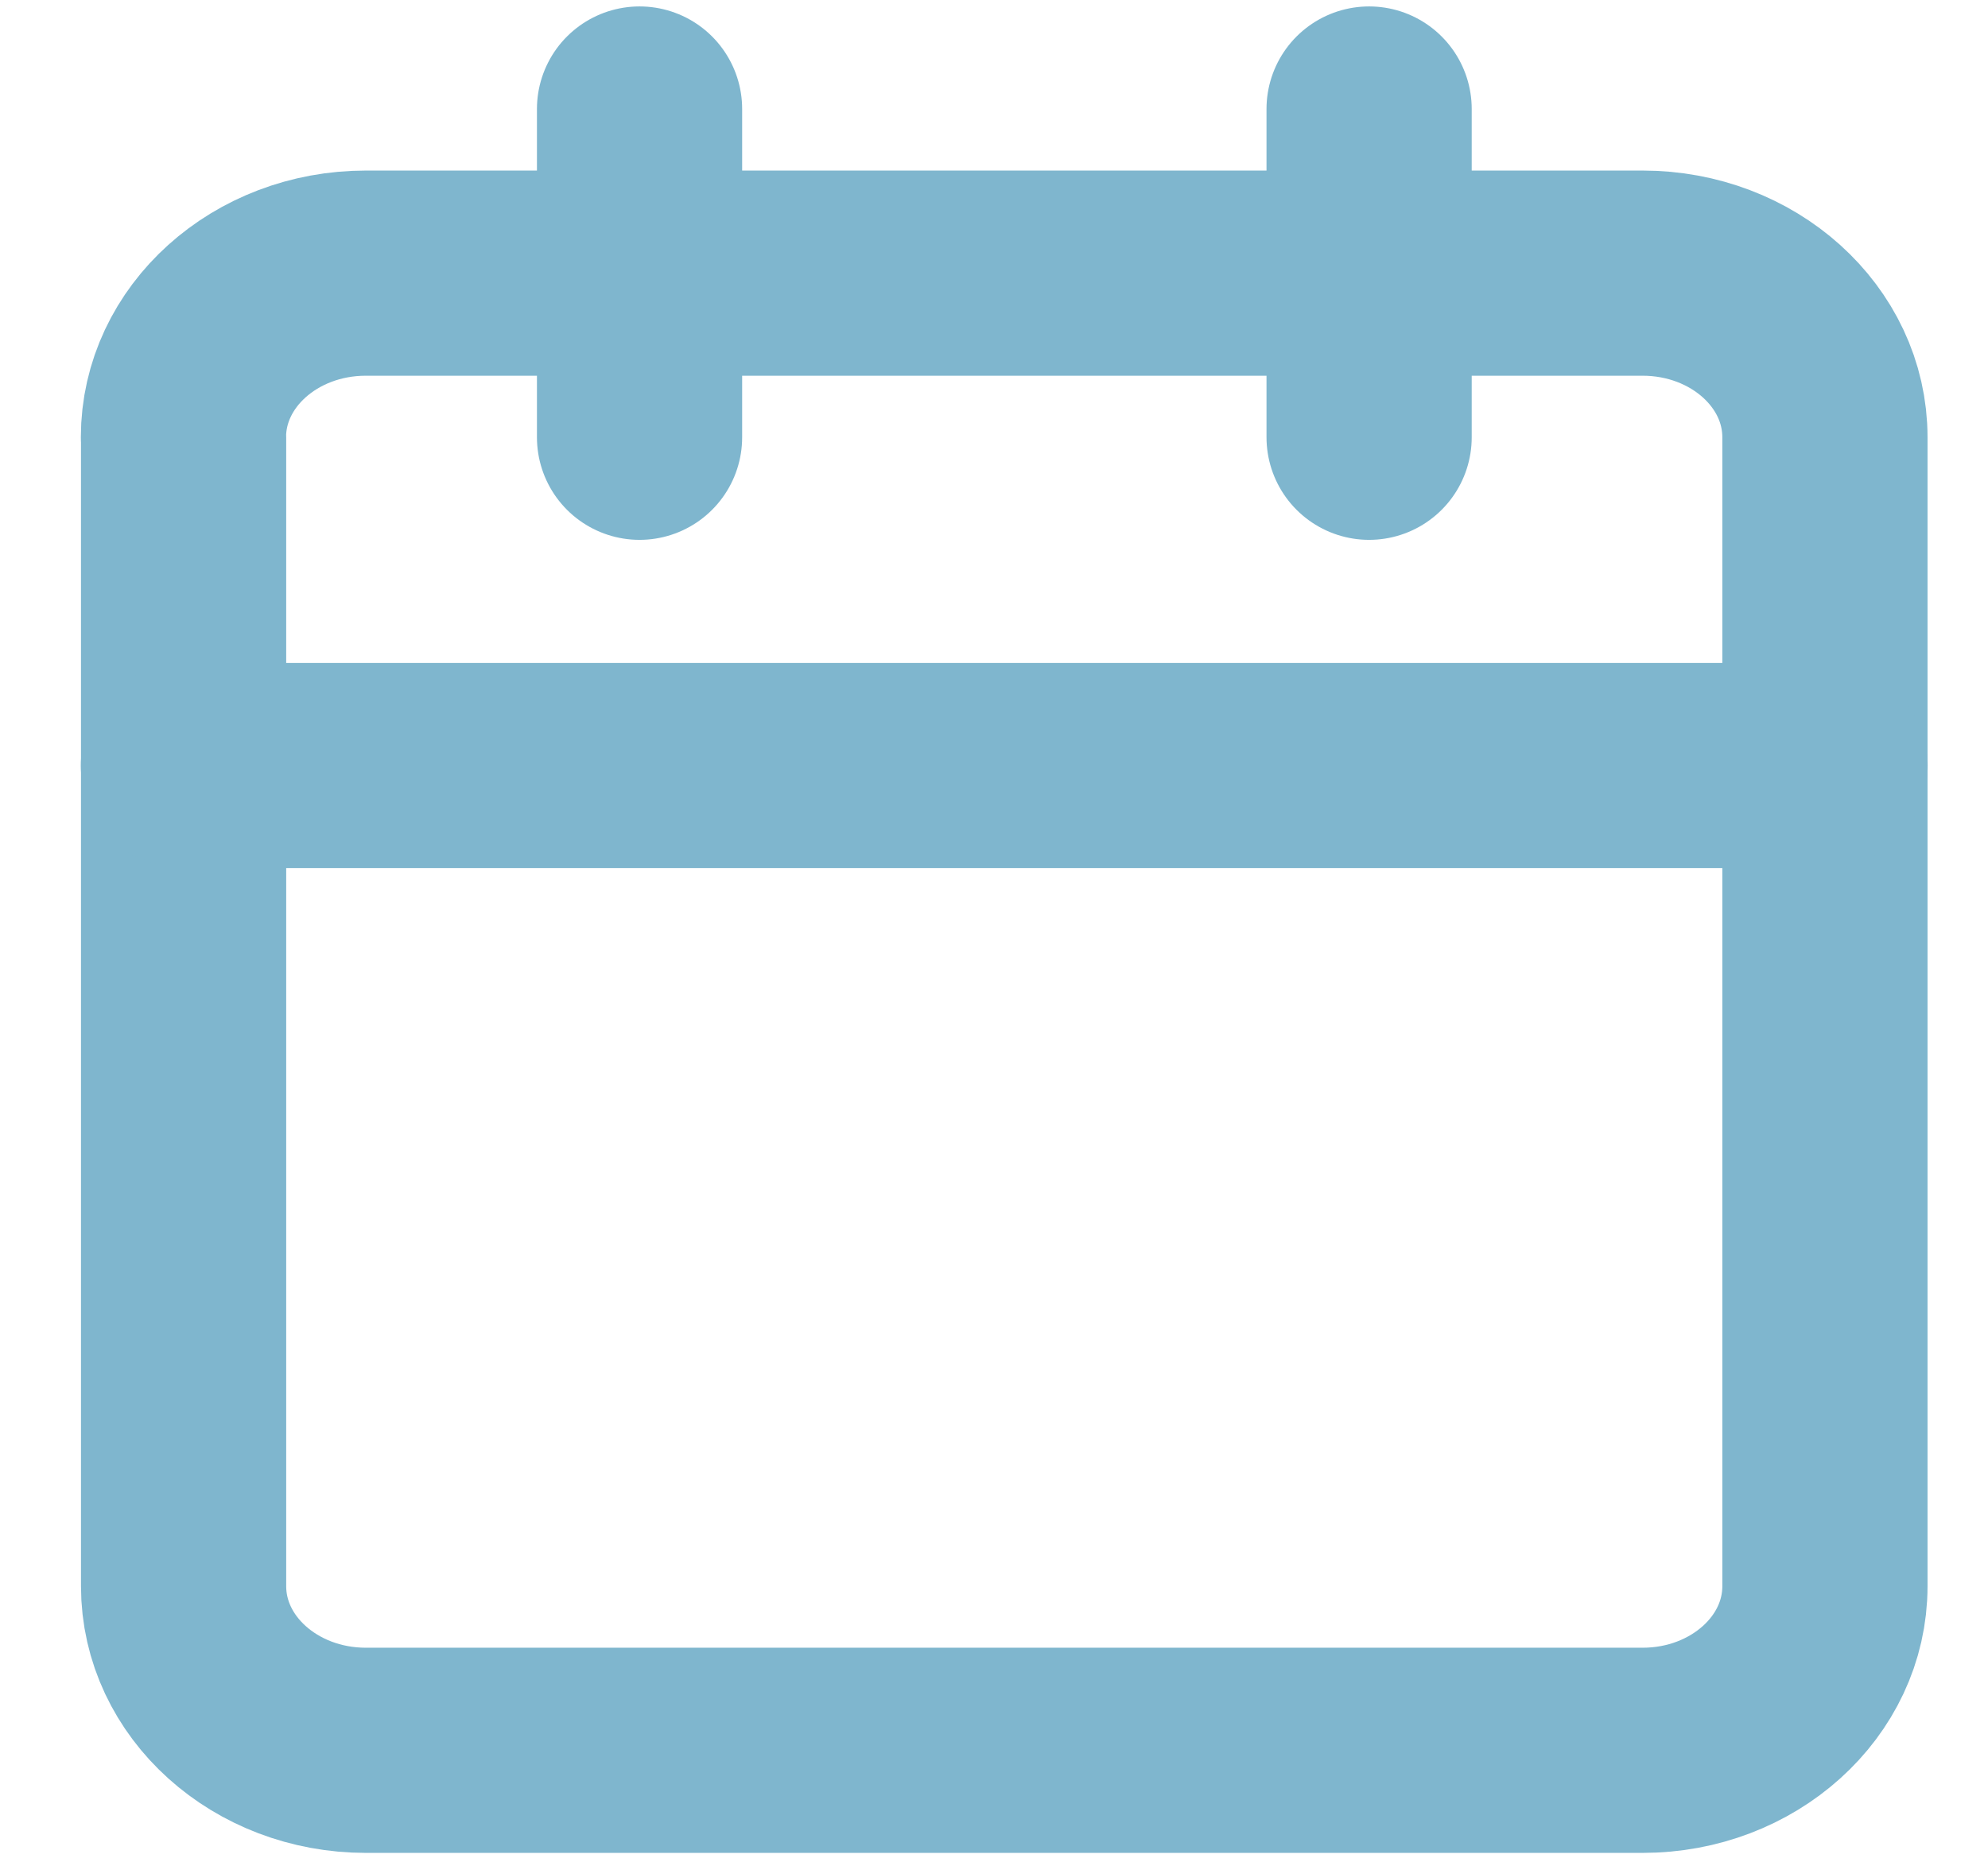 <?xml version="1.0" encoding="UTF-8"?>
<svg id="Layer_1" data-name="Layer 1" xmlns="http://www.w3.org/2000/svg" viewBox="0 0 145.32 136.11">
  <defs>
    <style>
      .cls-1 {
        fill: none;
        stroke: #7fb6ce;
        stroke-linecap: round;
        stroke-linejoin: round;
        stroke-width: 15px;
      }
    </style>
  </defs>
  <path class="cls-1" d="M13.41,31.97c0-6.63,5.97-12,13.33-12h93.33c7.36,0,13.33,5.37,13.33,12v84c0,6.63-5.97,12-13.33,12H26.75c-7.36,0-13.33-5.37-13.33-12V31.97Z"/>
  <path class="cls-1" d="M13.41,55.97h120"/>
  <path class="cls-1" d="M100.08,7.97v24"/>
  <path class="cls-1" d="M46.75,7.97v24"/>
</svg>